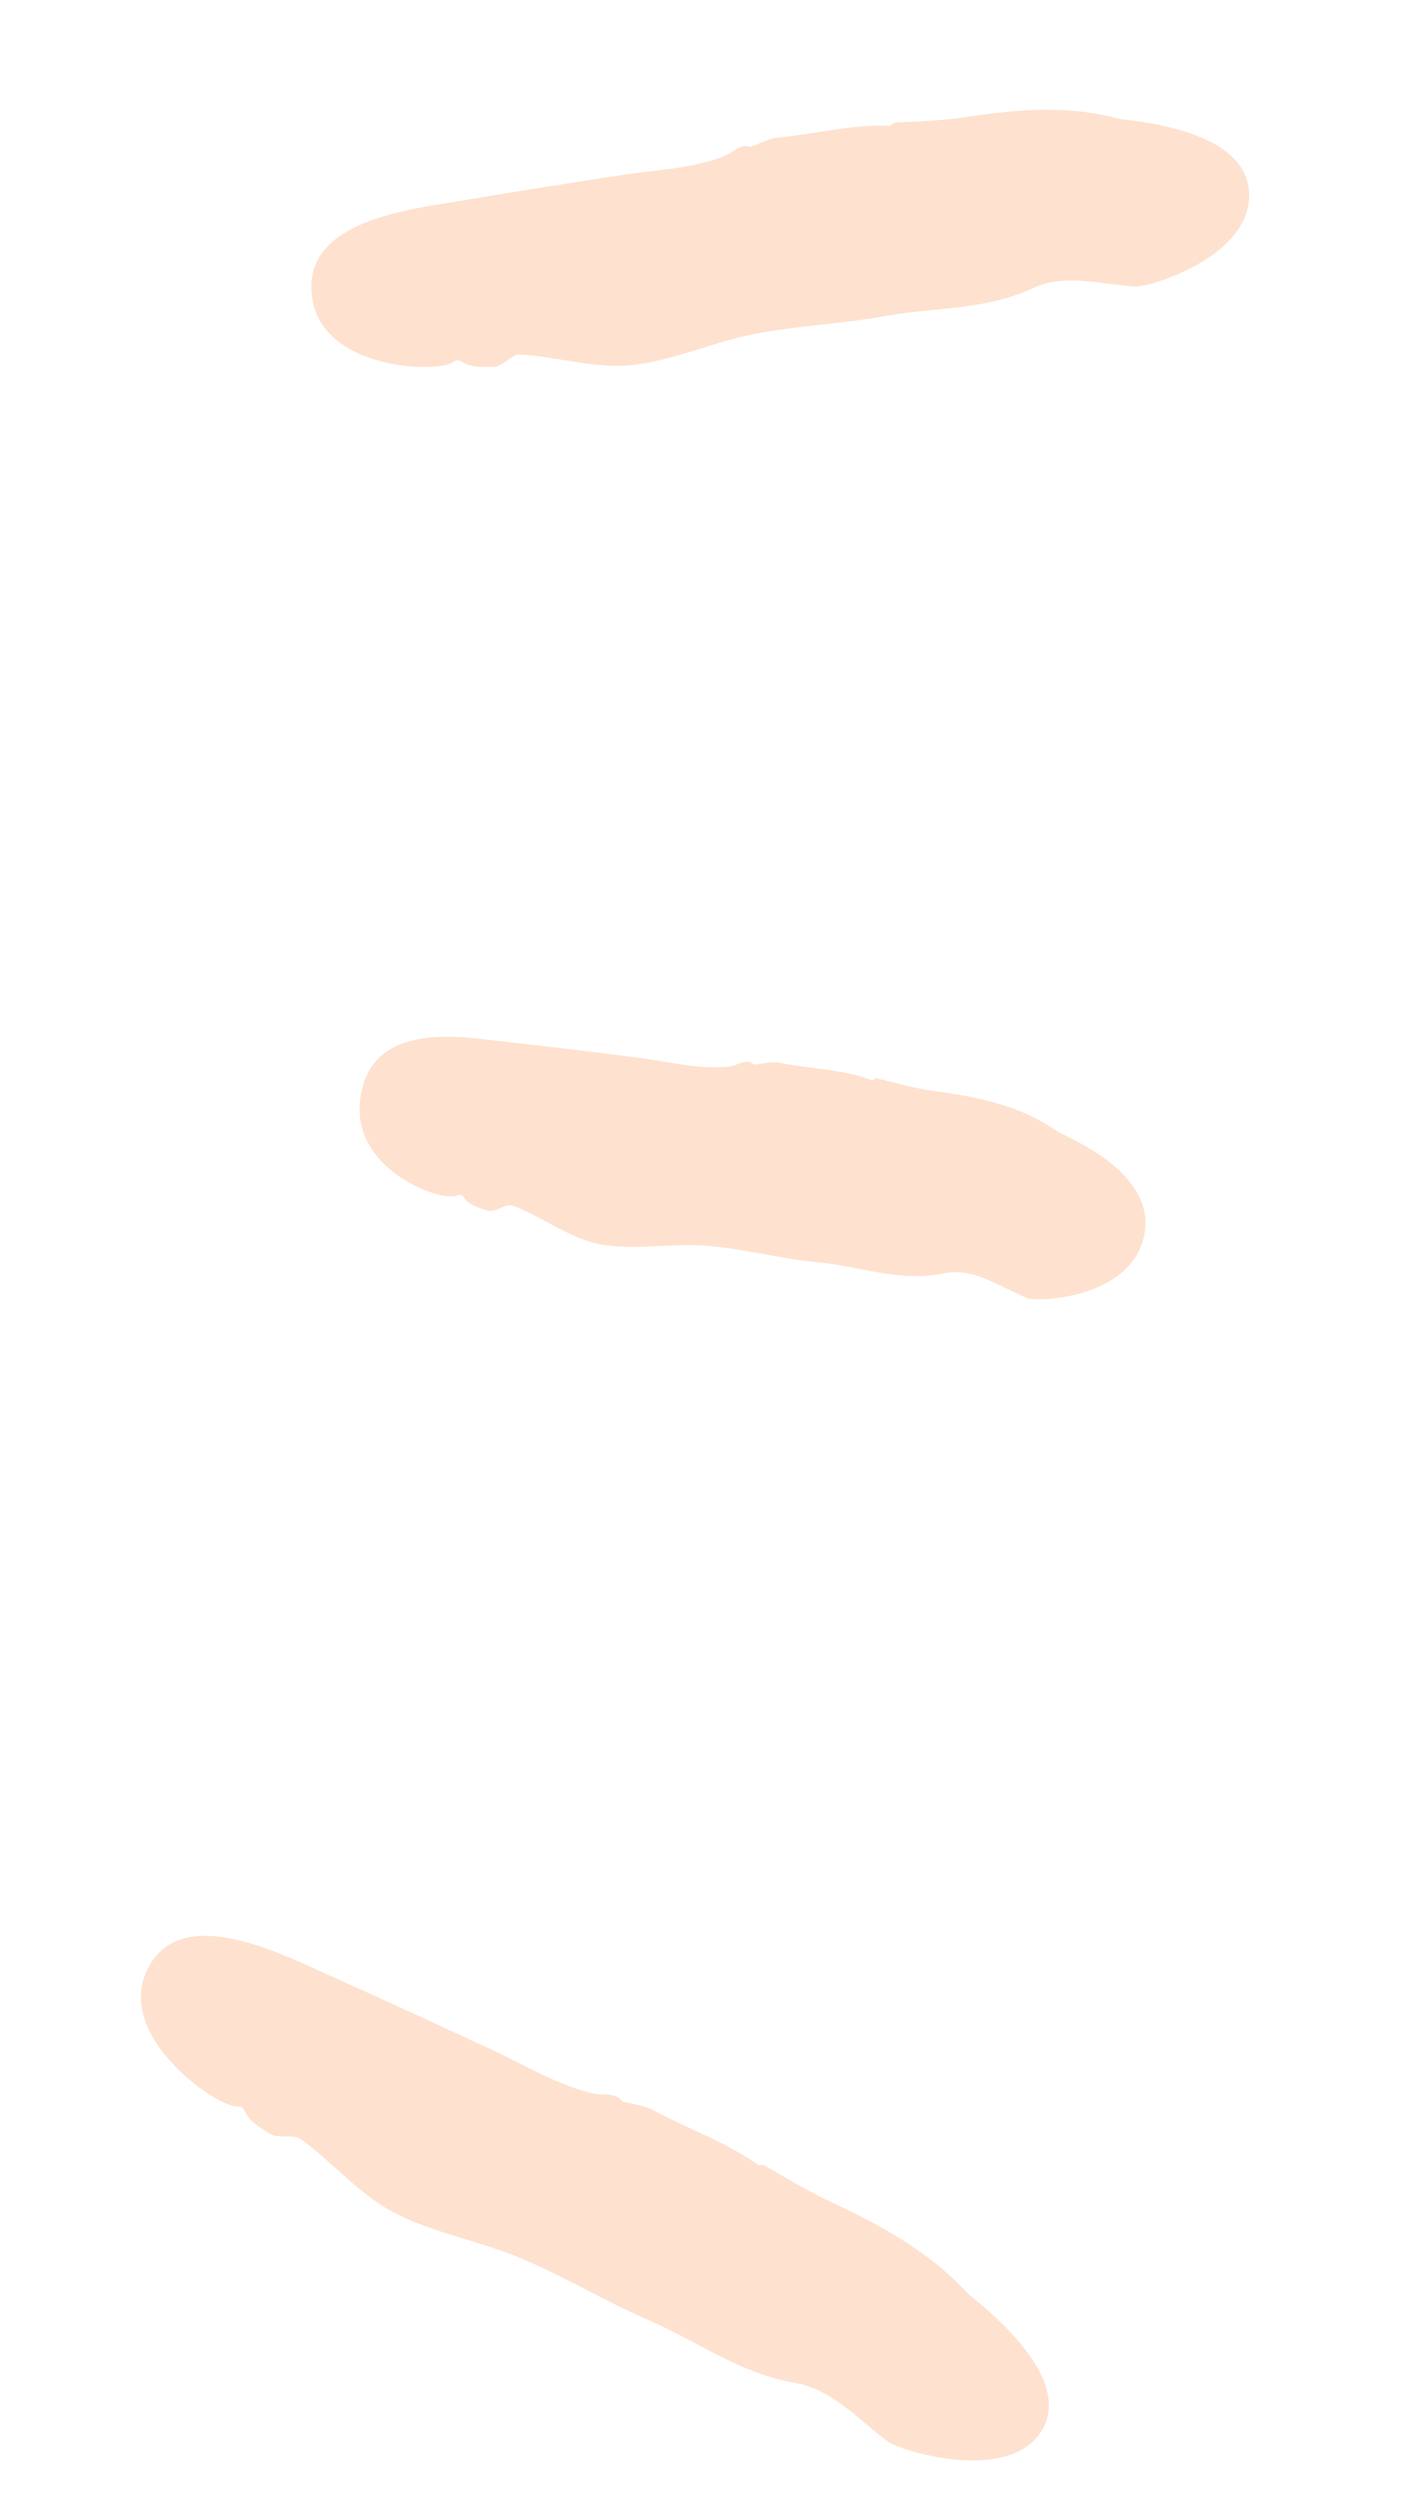 <svg xmlns="http://www.w3.org/2000/svg" width="36" height="64" viewBox="0 0 36 64" fill="none">
    <path d="M11.765 5.145C13.158 4.909 14.562 4.689 15.959 4.475C16.82 4.346 17.687 4.319 18.526 4.005C18.757 3.917 18.965 3.652 19.216 3.763L19.209 3.762C19.454 3.676 19.693 3.539 19.943 3.519C20.884 3.431 21.86 3.174 22.781 3.221C22.817 3.22 22.858 3.146 22.91 3.14C23.159 3.12 24.062 3.099 24.627 3.011C25.941 2.814 27.262 2.668 28.641 3.039C28.857 3.094 31.802 3.241 31.976 4.849C32.153 6.53 29.436 7.361 29.07 7.334C28.187 7.278 27.266 6.992 26.438 7.38C25.219 7.947 23.934 7.859 22.68 8.088C21.554 8.292 20.408 8.334 19.287 8.554C18.232 8.762 17.208 9.244 16.14 9.348C15.219 9.439 14.252 9.124 13.317 9.075C13.094 9.062 12.869 9.391 12.63 9.39C12.434 9.389 12.103 9.418 11.89 9.299C11.796 9.248 11.704 9.183 11.629 9.251C11.283 9.568 8.174 9.498 7.981 7.539C7.782 5.622 10.55 5.357 11.765 5.145Z" fill="#FEE1CE"/>
    <path d="M12.923 26.665C14.114 26.796 15.296 26.941 16.484 27.094C17.209 27.191 17.919 27.387 18.68 27.3C18.887 27.274 19.128 27.072 19.304 27.251C19.524 27.234 19.753 27.16 19.956 27.206C20.745 27.363 21.592 27.37 22.326 27.649C22.353 27.66 22.406 27.596 22.449 27.603C22.659 27.649 23.389 27.856 23.872 27.922C24.988 28.072 26.09 28.27 27.098 28.976C27.256 29.087 29.593 29.975 29.304 31.577C29.006 33.236 26.589 33.337 26.301 33.227C25.605 32.947 24.937 32.431 24.164 32.595C23.033 32.828 22.016 32.411 20.944 32.312C19.978 32.222 19.046 31.963 18.085 31.888C17.182 31.815 16.223 32.016 15.335 31.844C14.568 31.69 13.876 31.141 13.129 30.86C12.951 30.789 12.686 31.053 12.493 30.987C12.334 30.934 12.06 30.877 11.926 30.712C11.865 30.637 11.806 30.548 11.726 30.594C11.36 30.806 8.88 29.947 9.243 28.008C9.586 26.102 11.895 26.558 12.923 26.665Z" fill="#FEE1CE"/>
    <path d="M8.505 50.598C9.883 51.215 11.258 51.847 12.626 52.485C13.466 52.875 14.254 53.365 15.177 53.587C15.429 53.647 15.764 53.546 15.93 53.789L15.922 53.788C16.187 53.858 16.473 53.887 16.715 54.011C17.607 54.489 18.618 54.847 19.415 55.419C19.449 55.439 19.527 55.4 19.573 55.429C19.807 55.559 20.623 56.061 21.185 56.321C22.471 56.925 23.727 57.575 24.754 58.682C24.917 58.852 27.464 60.693 26.721 62.132C25.94 63.63 23.052 62.737 22.74 62.501C21.977 61.941 21.32 61.166 20.366 60.998C18.959 60.761 17.86 59.932 16.616 59.393C15.493 58.909 14.452 58.27 13.327 57.801C12.271 57.356 11.082 57.159 10.069 56.626C9.196 56.166 8.51 55.343 7.701 54.755C7.512 54.617 7.128 54.754 6.909 54.619C6.731 54.504 6.423 54.334 6.305 54.113C6.254 54.018 6.206 53.909 6.095 53.921C5.607 53.984 2.876 52.114 3.796 50.369C4.68 48.67 7.303 50.066 8.505 50.598Z" fill="#FEE1CE"/>
</svg>

